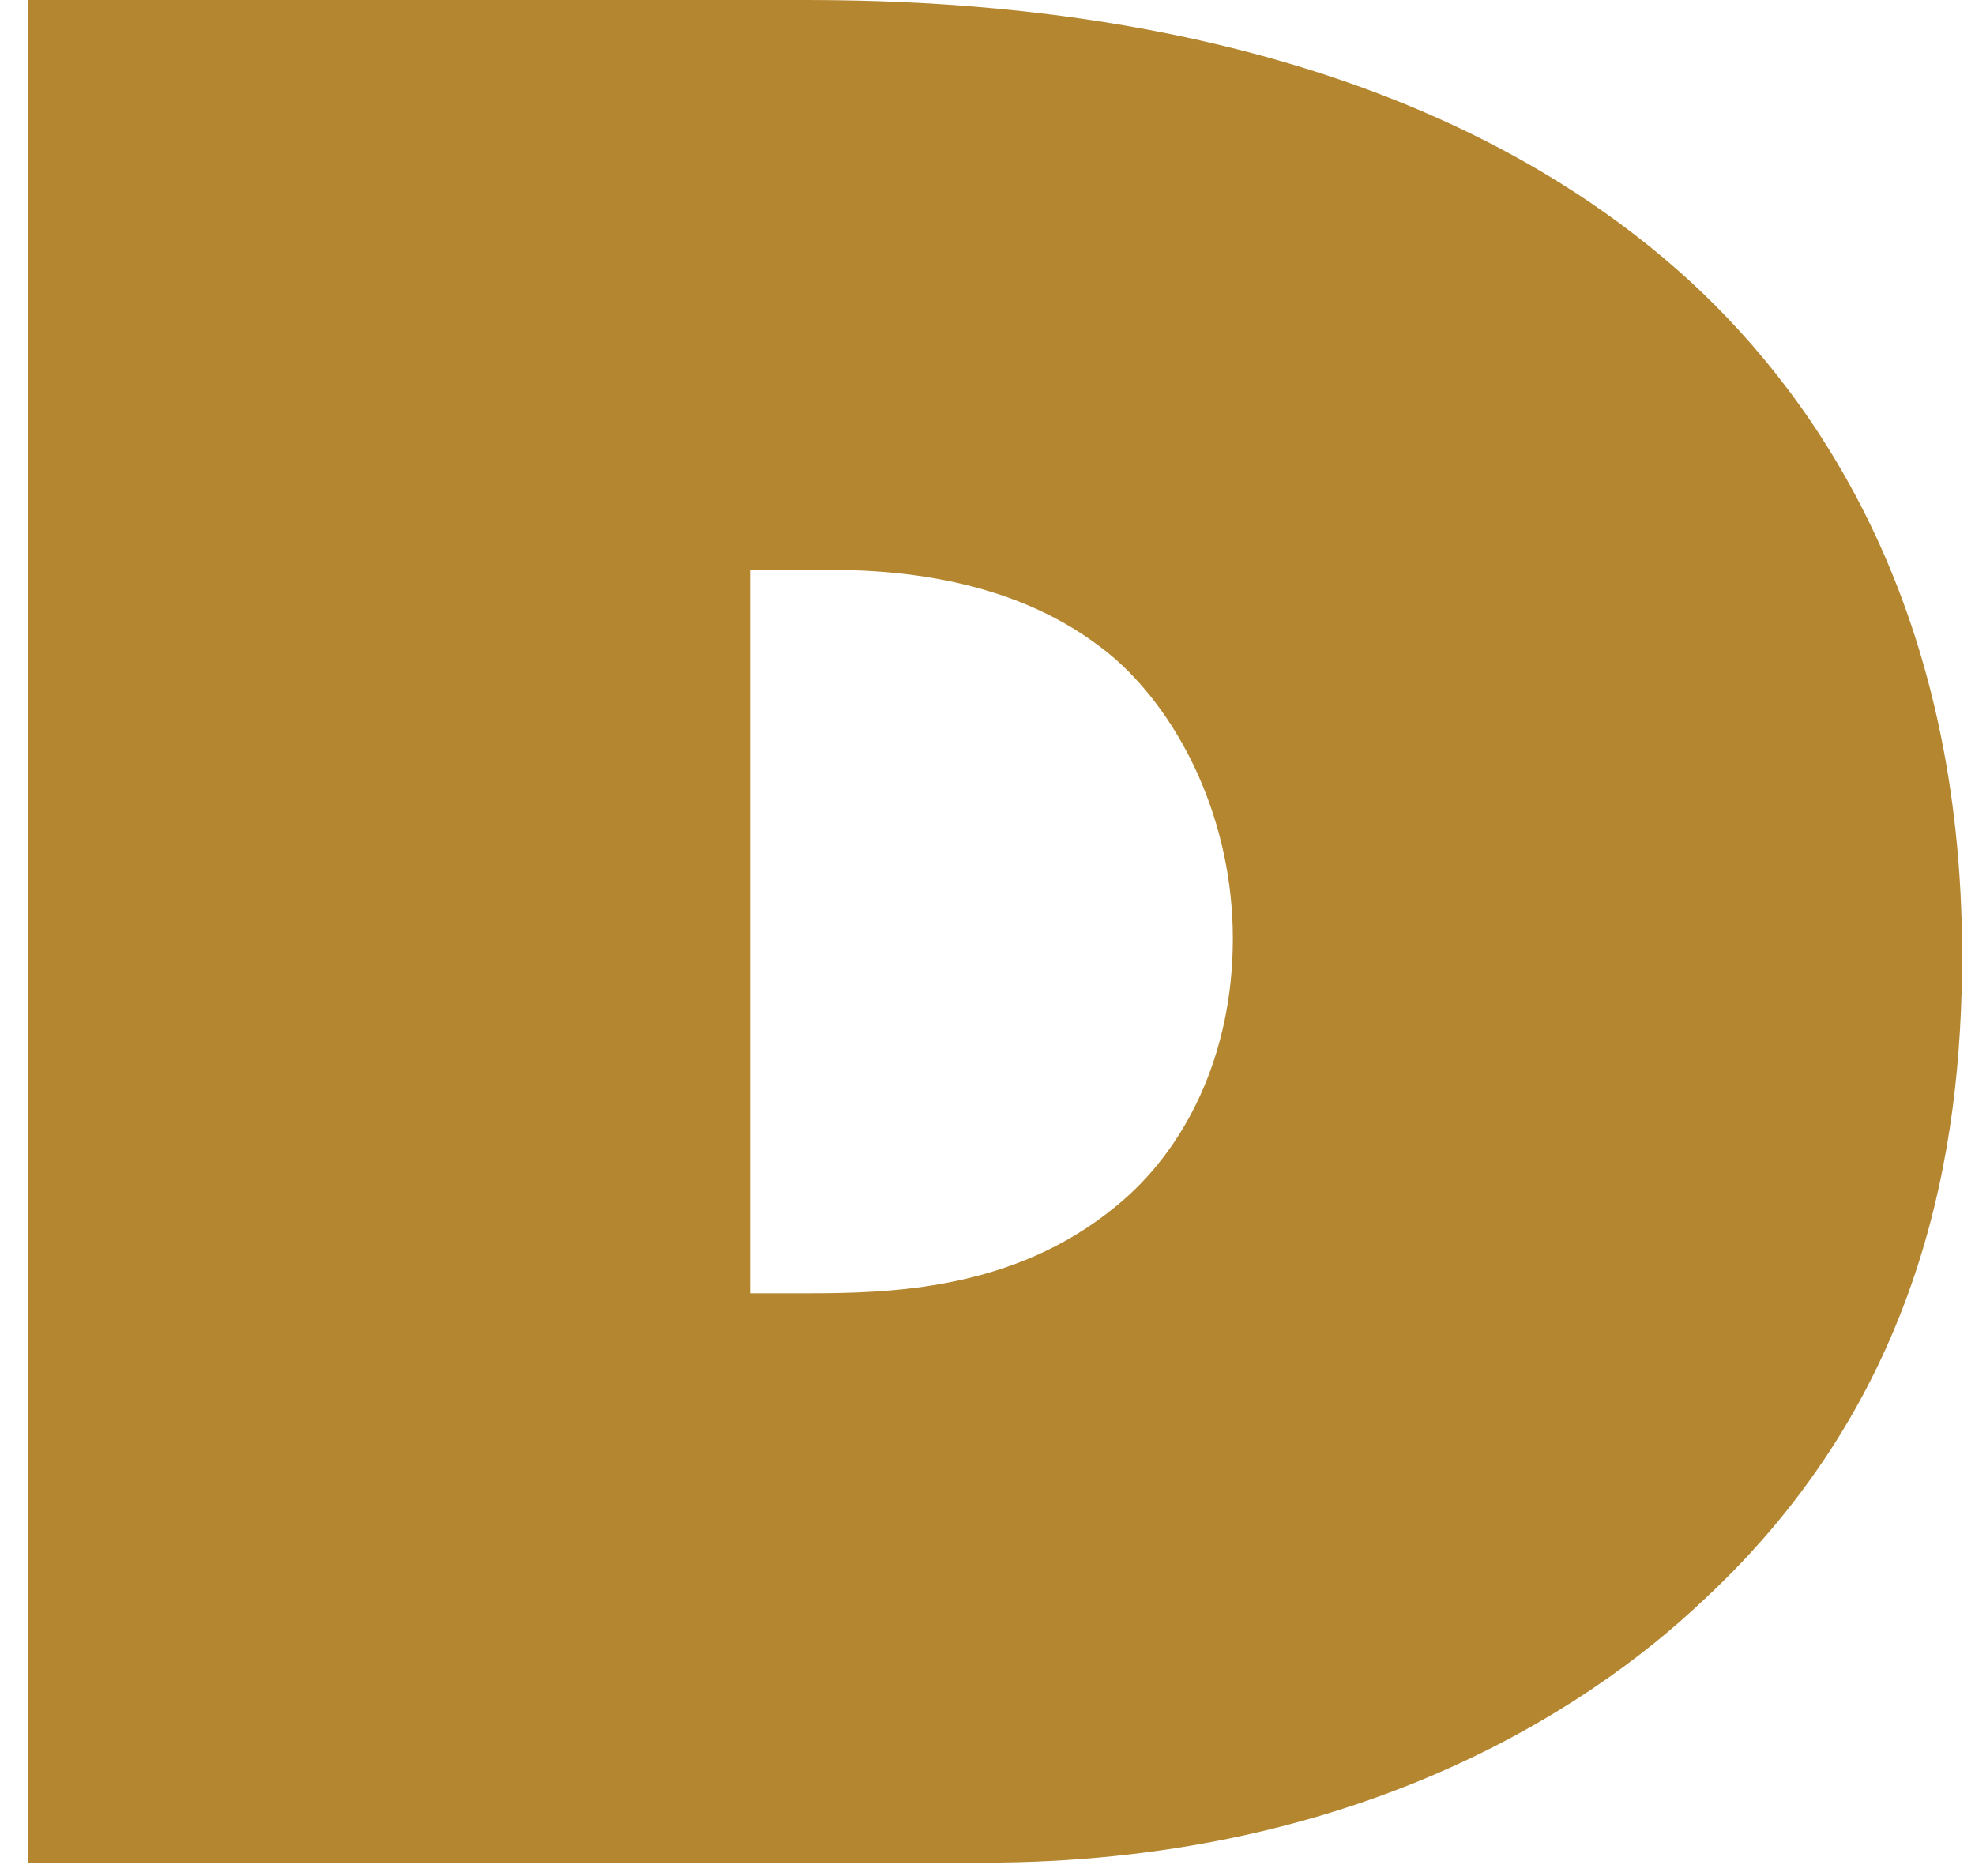 <svg width="60" height="57" viewBox="0 0 60 57" fill="none" xmlns="http://www.w3.org/2000/svg">
<path d="M0.858 56.609V0H24.38C29.508 0 42.5 0.425 51.376 8.574C55.314 12.217 59.608 18.587 59.608 29.023C59.608 34.886 58.419 42.433 51.745 48.623C48.08 52.102 40.941 56.595 29.878 56.595H0.872L0.858 56.609ZM22.821 39.296H24.462C27.019 39.296 30.78 39.214 33.885 36.666C35.991 34.968 37.454 32.078 37.454 28.517C37.454 24.956 35.895 21.805 33.885 20.025C31.232 17.737 27.758 17.313 25.187 17.313H22.807V39.296H22.821Z" fill="#B48630"/>
</svg>
